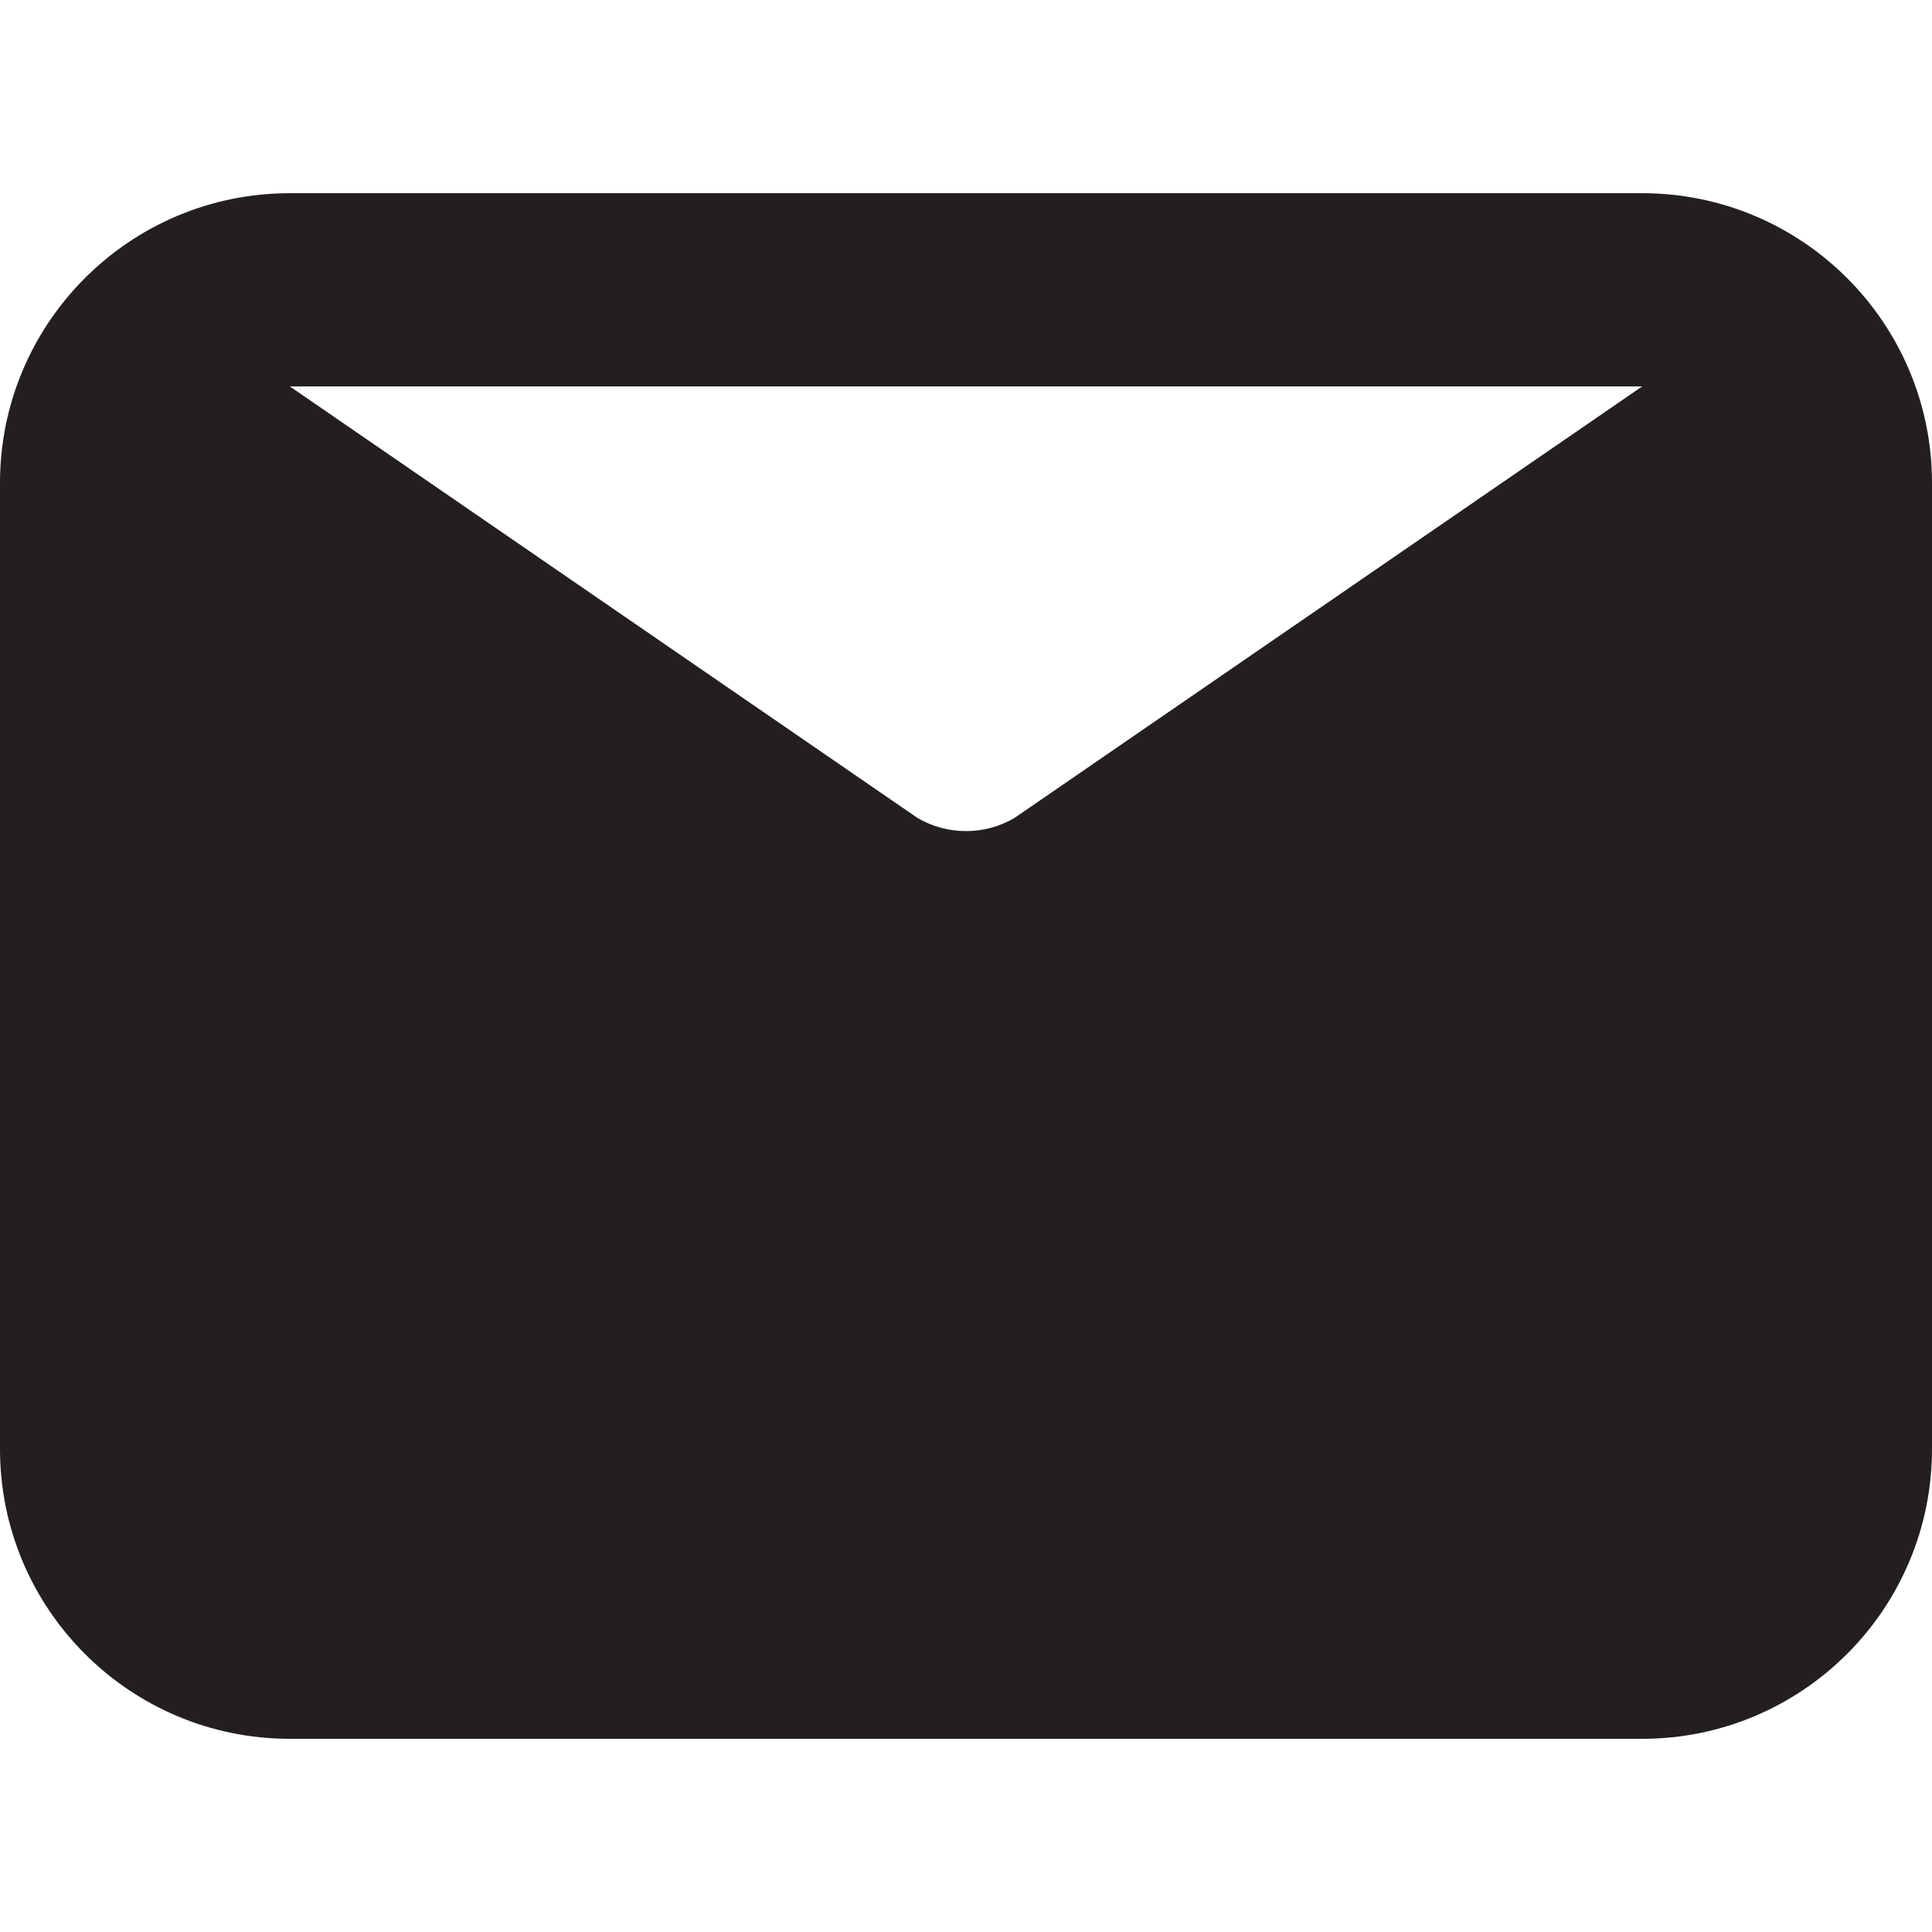 <?xml version="1.0" encoding="utf-8"?>
<!-- Generator: Adobe Illustrator 24.1.1, SVG Export Plug-In . SVG Version: 6.00 Build 0)  -->
<svg version="1.1" id="Layer_1" xmlns="http://www.w3.org/2000/svg" xmlns:xlink="http://www.w3.org/1999/xlink" x="0px" y="0px"
	 viewBox="0 0 512 512" style="enable-background:new 0 0 512 512;" xml:space="preserve">
<style type="text/css">
	.st0{fill:#231F20;}
</style>
<g>
	<path class="st0" d="M435.2,51.2H76.8C34.4,51.2,0,85.6,0,128v256c0,42.4,34.4,76.8,76.8,76.8h358.4c42.4,0,76.8-34.4,76.8-76.8
		V128C512,85.6,477.6,51.2,435.2,51.2z M435.2,102.4L268.8,216.8c-7.9,4.6-17.7,4.6-25.6,0L76.8,102.4H435.2z"/>
</g>
</svg>
